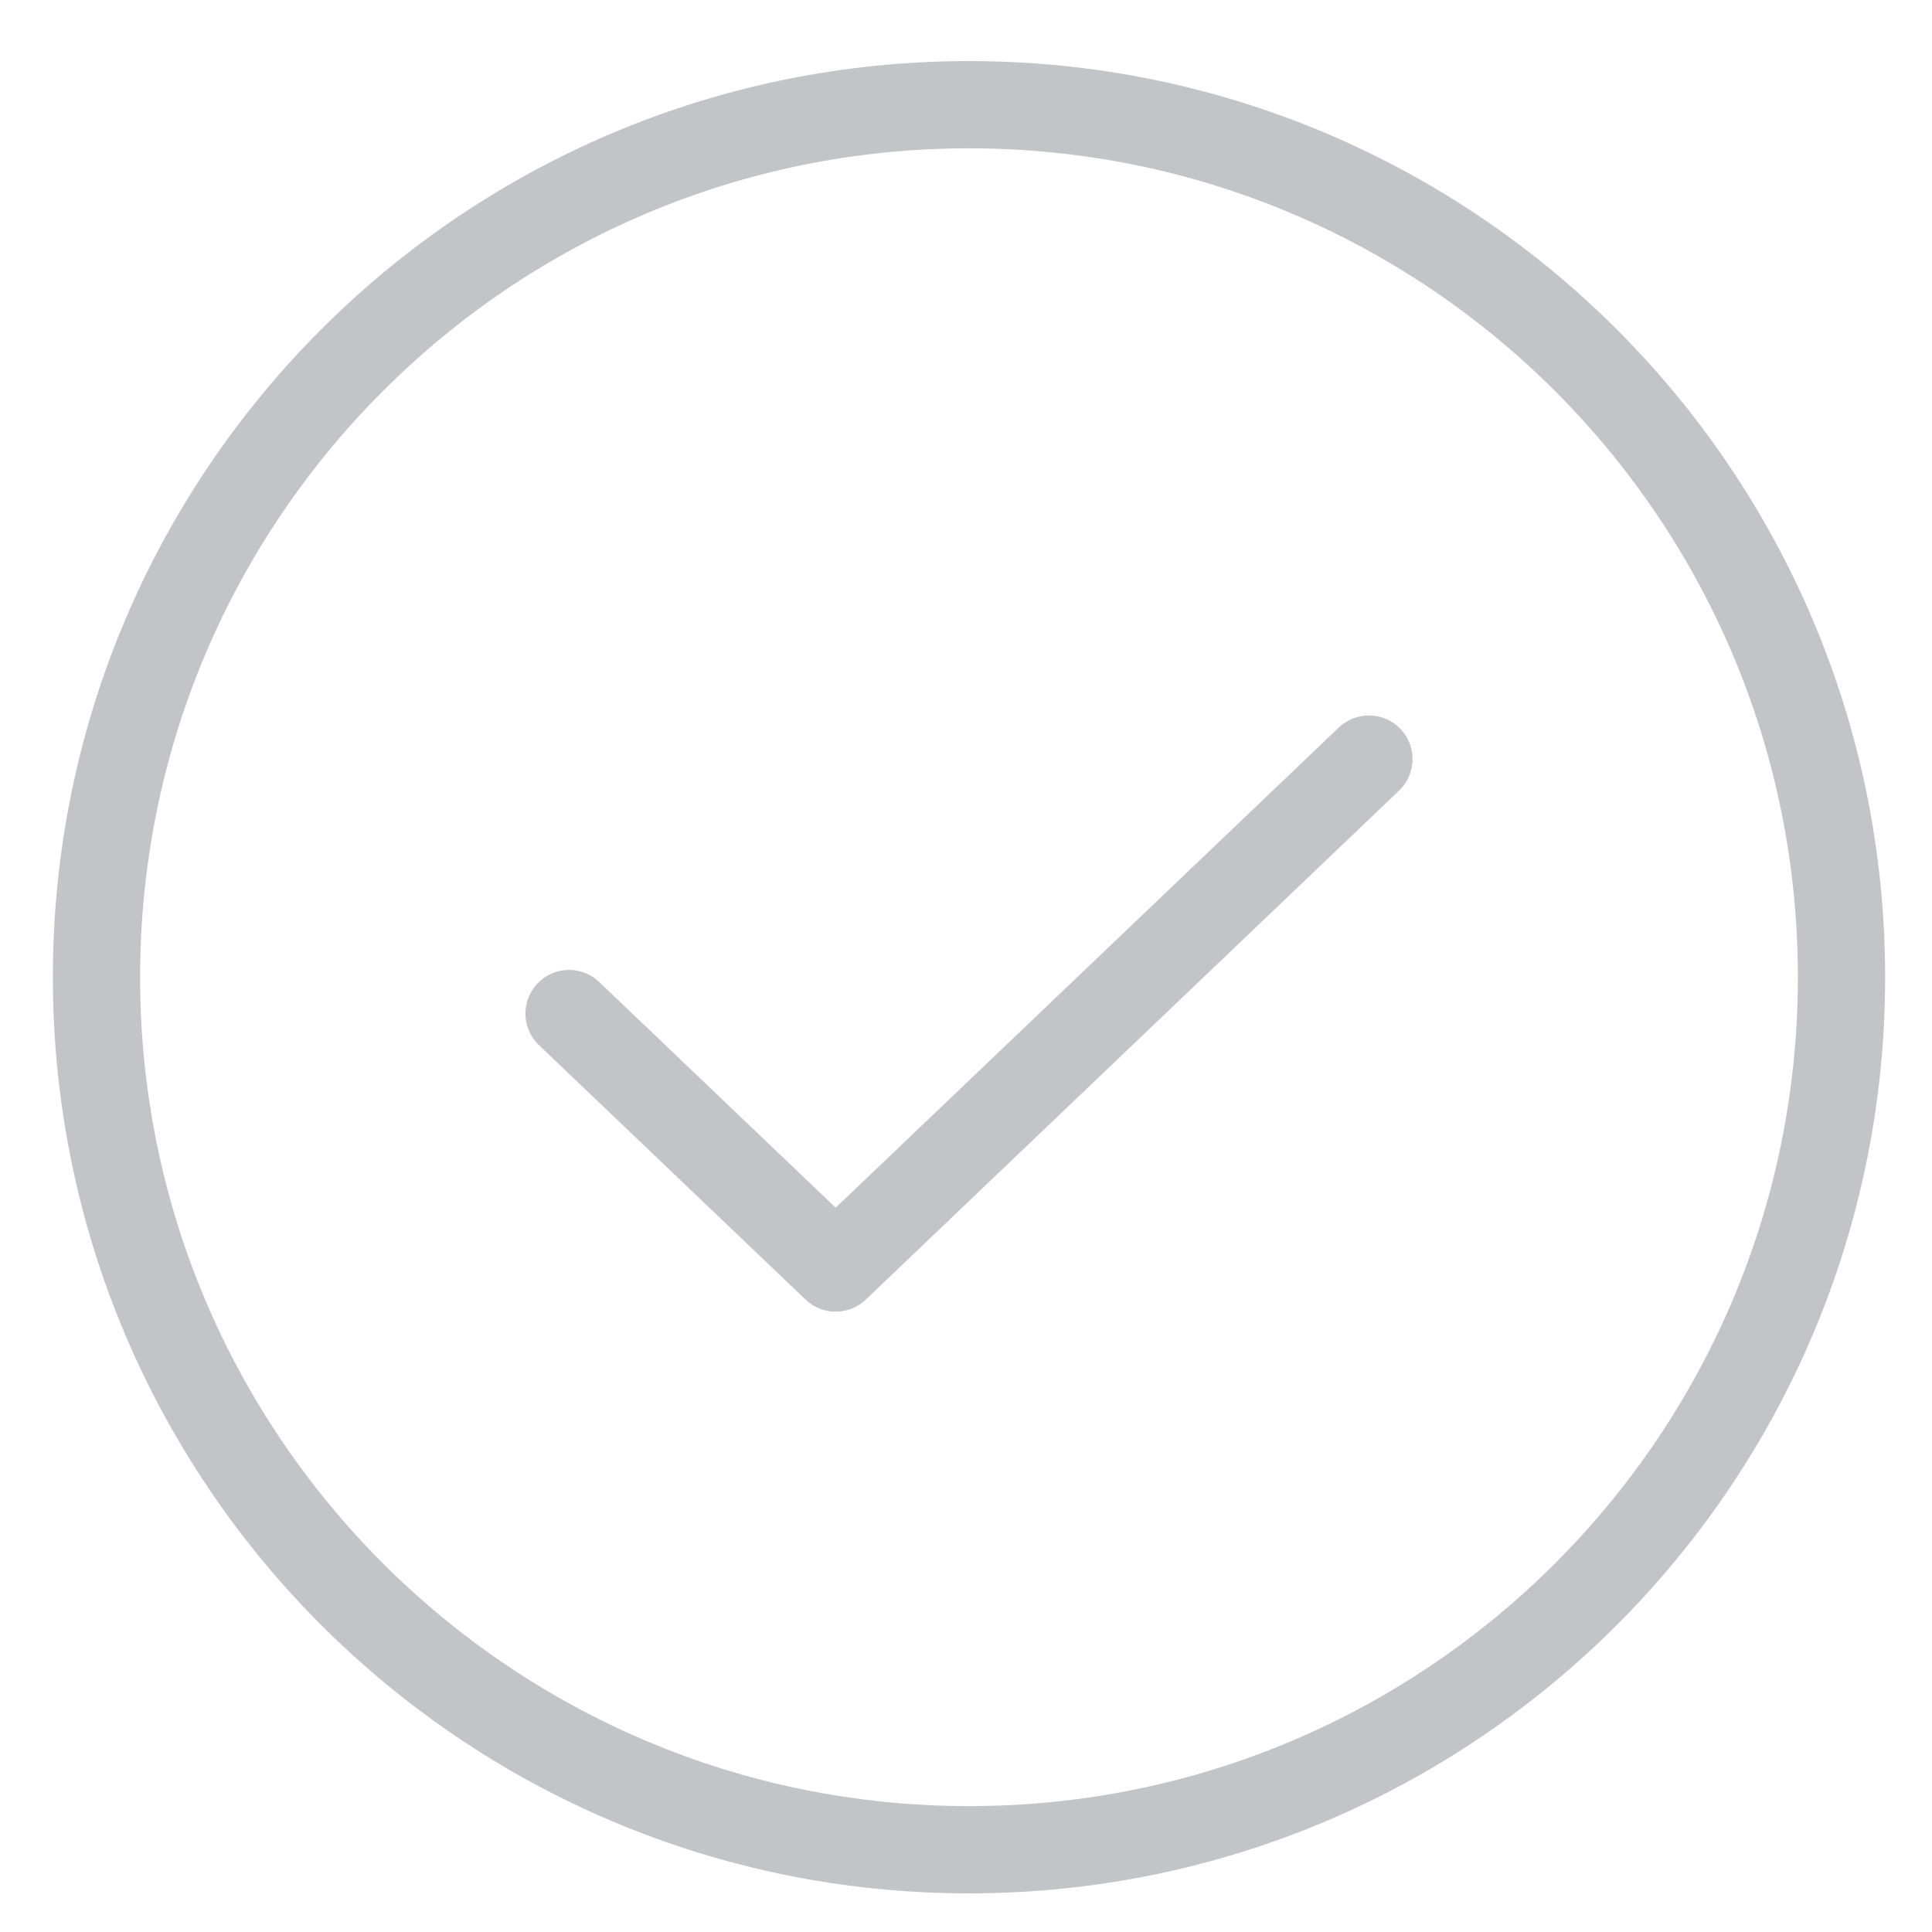 <?xml version="1.0" encoding="UTF-8"?>
<svg xmlns="http://www.w3.org/2000/svg" width="31" height="31" viewBox="0 0 31 31" fill="none">
  <path id="Vector" d="M21.965 12.18L13.409 20.346L9.131 16.263M29.548 15.68C29.548 23.412 23.28 29.68 15.548 29.68C7.816 29.68 1.548 23.412 1.548 15.68C1.548 7.948 7.816 1.68 15.548 1.68C23.28 1.68 29.548 7.948 29.548 15.68Z" stroke="#6A6D77" stroke-opacity="0.4" stroke-width="1.4" stroke-linecap="round" stroke-linejoin="round"></path>
</svg>
